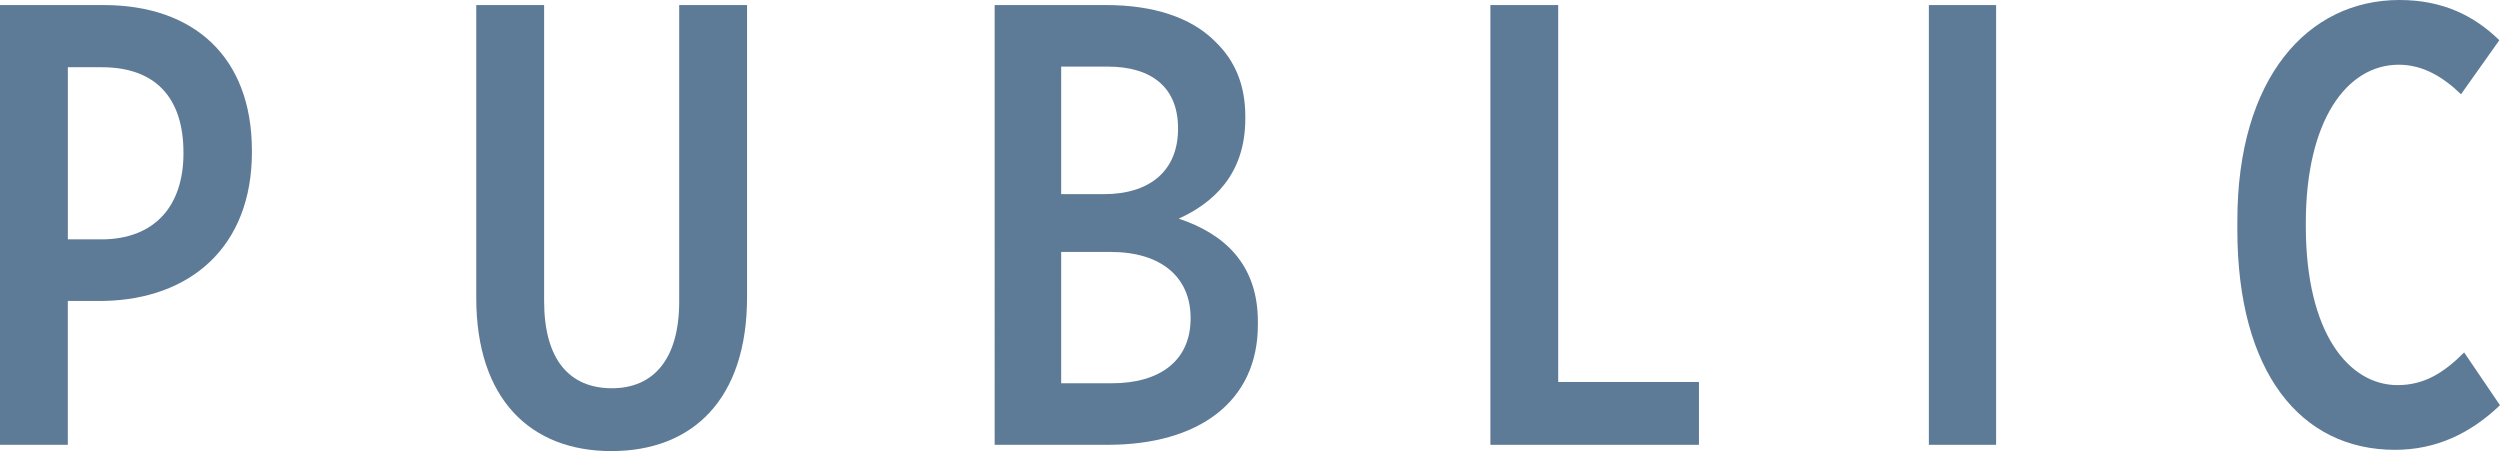 <?xml version="1.0" encoding="UTF-8"?>
<svg id="_レイヤー_2" data-name="レイヤー 2" xmlns="http://www.w3.org/2000/svg" viewBox="0 0 67.642 12.205">
  <defs>
    <style>
      .cls-1 {
        fill: #5d7a97;
        stroke-width: 0px;
      }
    </style>
  </defs>
  <g id="_作業" data-name="作業">
    <g>
      <path class="cls-1" d="M0,.137h2.805c2.431,0,4.011,1.394,4.011,3.943v.034c0,2.583-1.683,3.978-3.995,4.028h-.986v3.893H0V.137ZM2.737,6.477c1.445,0,2.227-.9,2.227-2.329v-.017c0-1.496-.765-2.312-2.21-2.312h-.918v4.657h.901Z"/>
      <path class="cls-1" d="M12.886,8.058V.137h1.836v8.006c0,1.581.68,2.362,1.836,2.362,1.105,0,1.819-.765,1.819-2.346V.137h1.836v7.904c0,2.771-1.479,4.164-3.672,4.164-2.176,0-3.655-1.394-3.655-4.147Z"/>
      <path class="cls-1" d="M26.911.137h3.026c1.241,0,2.295.322,2.958,1.003.527.51.799,1.173.799,2.006v.067c0,1.53-.901,2.295-1.802,2.703,1.224.407,2.142,1.224,2.142,2.787v.085c0,2.091-1.615,3.247-4.062,3.247h-3.06V.137ZM31.874,3.468c0-1.088-.697-1.666-1.904-1.666h-1.258v3.451h1.156c1.241,0,2.006-.629,2.006-1.768v-.018ZM32.214,8.602c0-1.104-.799-1.785-2.159-1.785h-1.343v3.553h1.377c1.292,0,2.125-.611,2.125-1.751v-.017Z"/>
      <path class="cls-1" d="M40.324.137h1.836v10.198h3.808v1.7h-5.643V.137Z"/>
      <path class="cls-1" d="M52.189.137h1.819v11.898h-1.819V.137Z"/>
      <path class="cls-1" d="M60.536,6.205v-.238c0-3.858,1.904-5.967,4.385-5.967,1.173,0,2.023.426,2.703,1.088l-1.037,1.462c-.476-.459-1.02-.799-1.683-.799-1.411,0-2.516,1.513-2.516,4.284v.085c0,2.906,1.173,4.3,2.482,4.3.731,0,1.258-.34,1.802-.884l.969,1.428c-.799.766-1.734,1.207-2.839,1.207-2.55,0-4.267-2.091-4.267-5.966Z"/>
    </g>
  </g>
</svg>